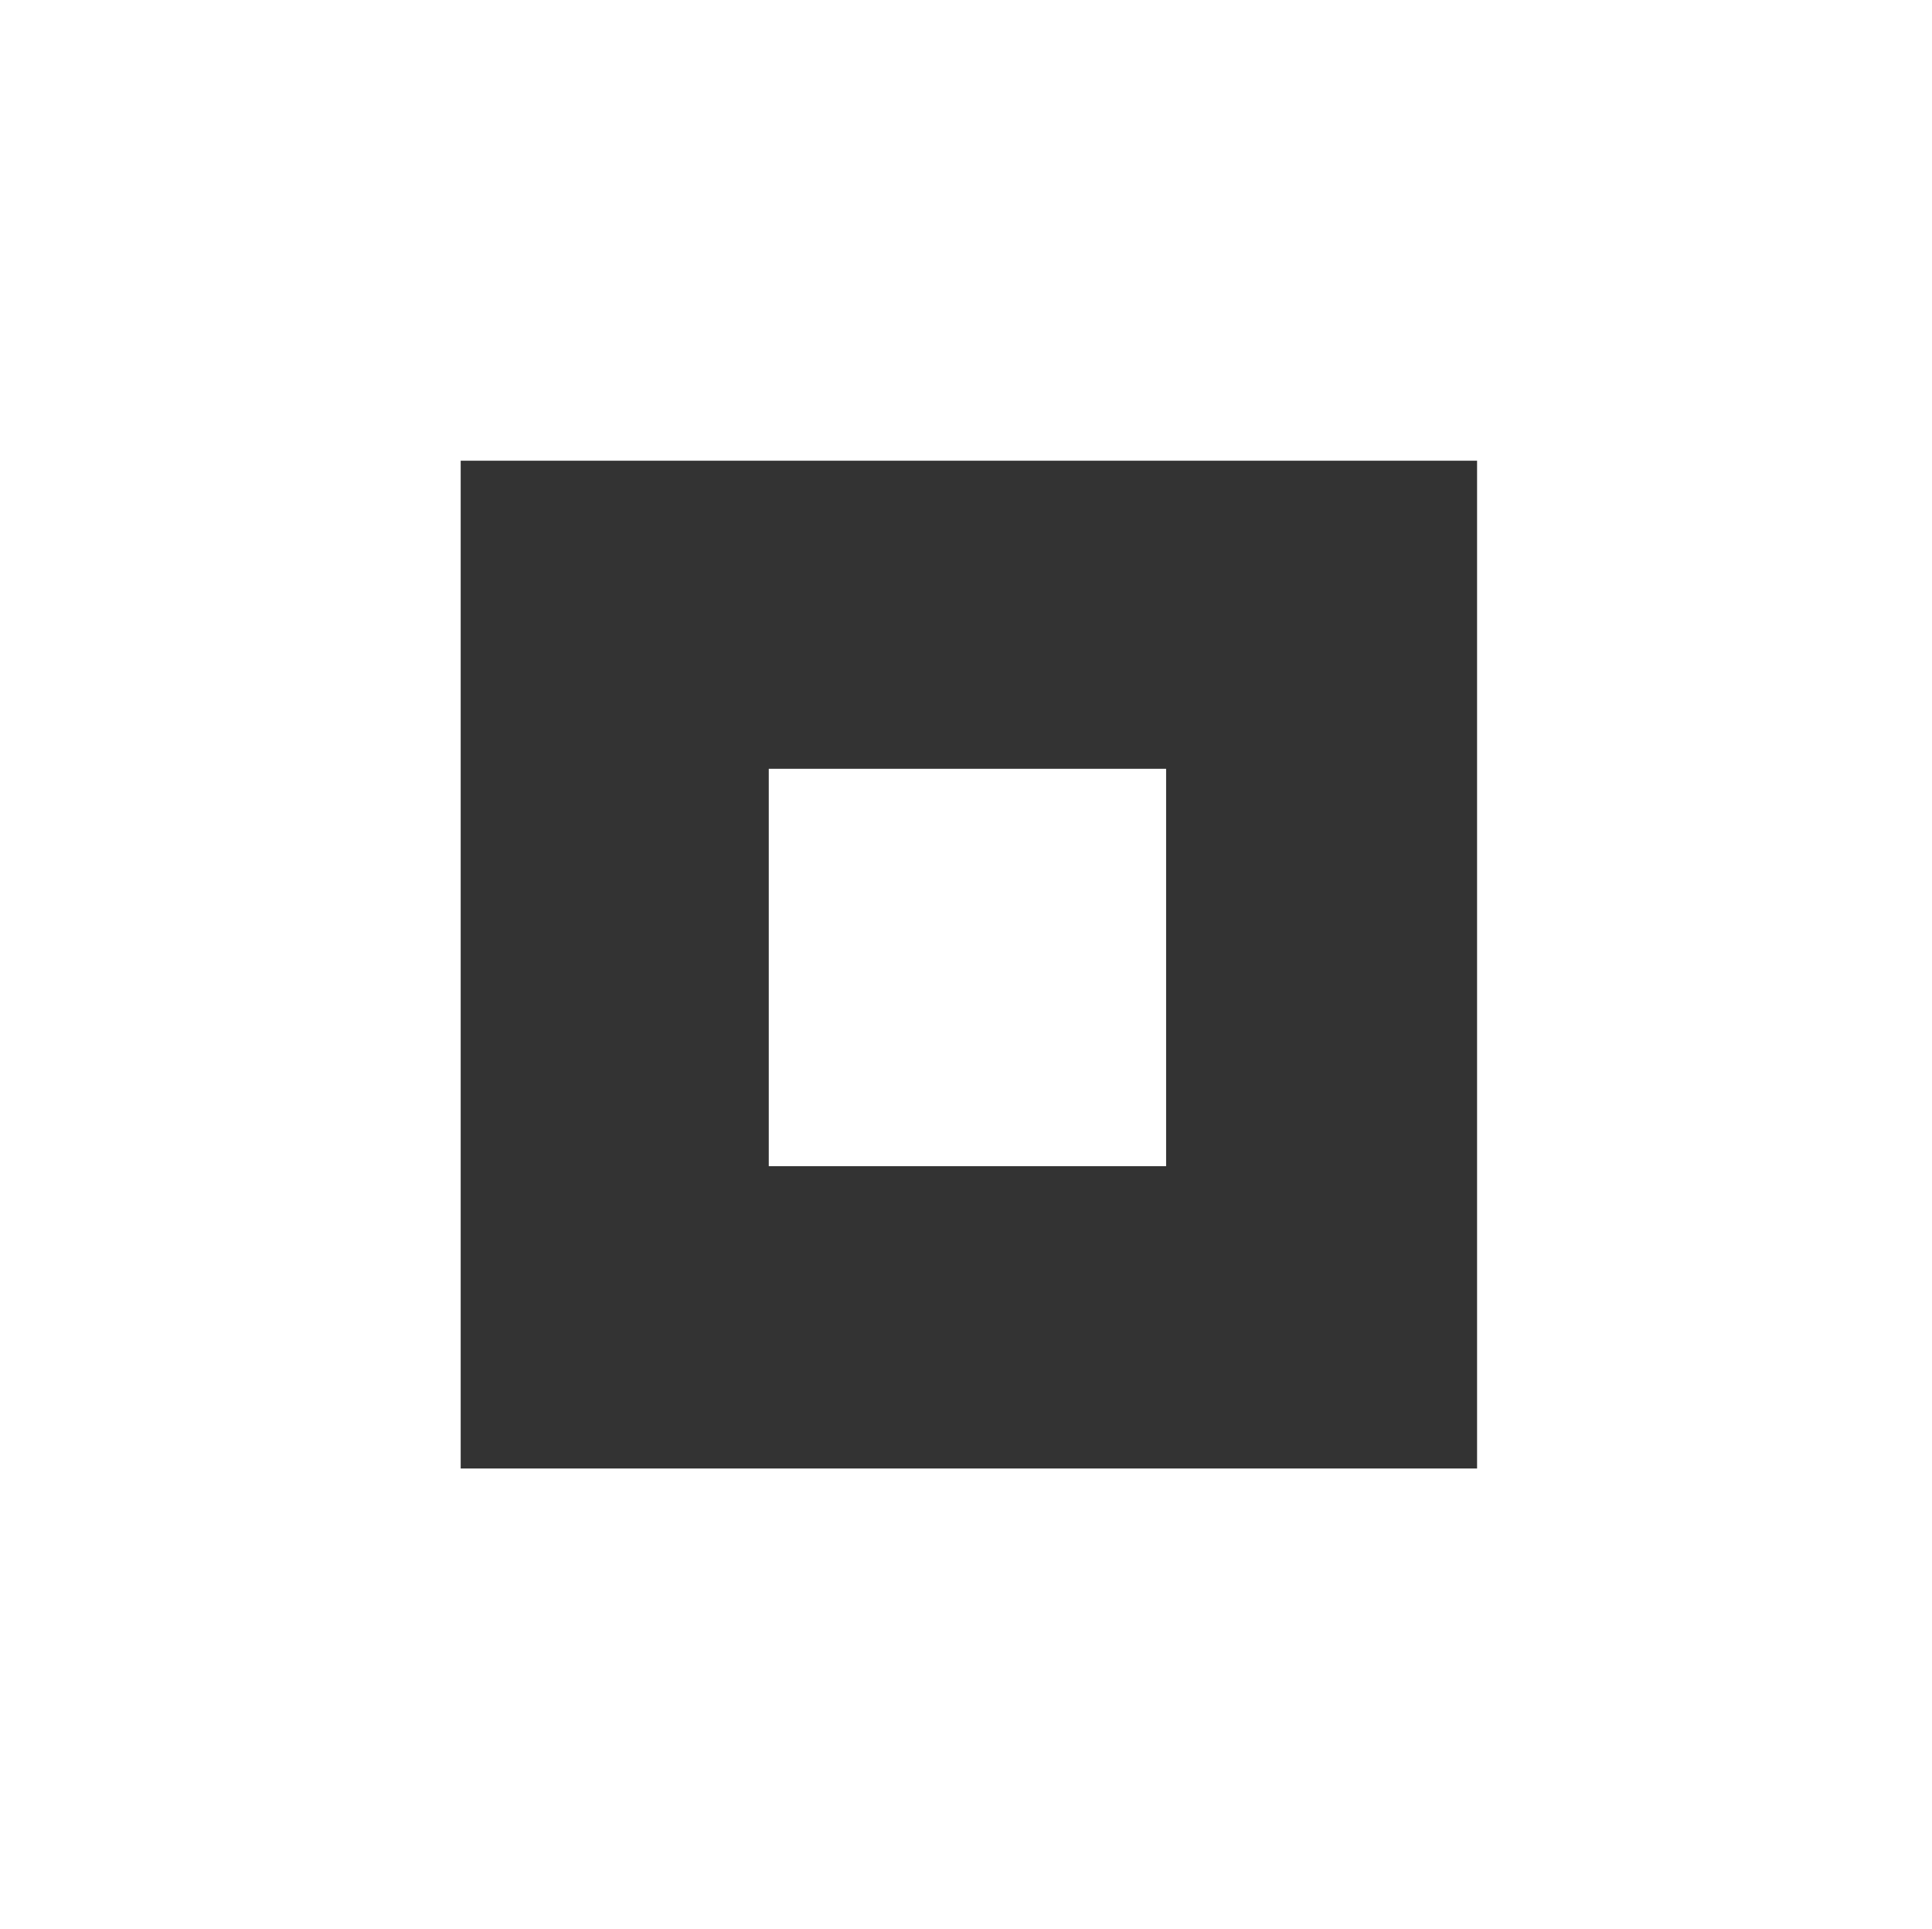 <?xml version="1.0" encoding="utf-8"?>
<!-- Generator: Adobe Illustrator 20.1.0, SVG Export Plug-In . SVG Version: 6.00 Build 0)  -->
<svg version="1.1" id="Layer_2" xmlns="http://www.w3.org/2000/svg" xmlns:xlink="http://www.w3.org/1999/xlink" x="0px" y="0px"
	 viewBox="0 0 67.1 67" style="enable-background:new 0 0 67.1 67;" xml:space="preserve">
<rect x="0" y="0" width="67.1" height="67" fill="#333333" stroke="none"/>
<style type="text/css">
	.st0{fill:#FFFFFF;}
</style>
<g>
	<g>
		<rect class="st0" width="67" height="16"/>
		<rect class="st0" width="16" height="67"/>
		<rect x="51.3" class="st0" width="16" height="67"/>
		<rect y="51" class="st0" width="67" height="16"/>
	</g>
	<rect x="26.7" y="26.7" class="st0" width="13.8" height="13.8"/>
</g>
</svg>

